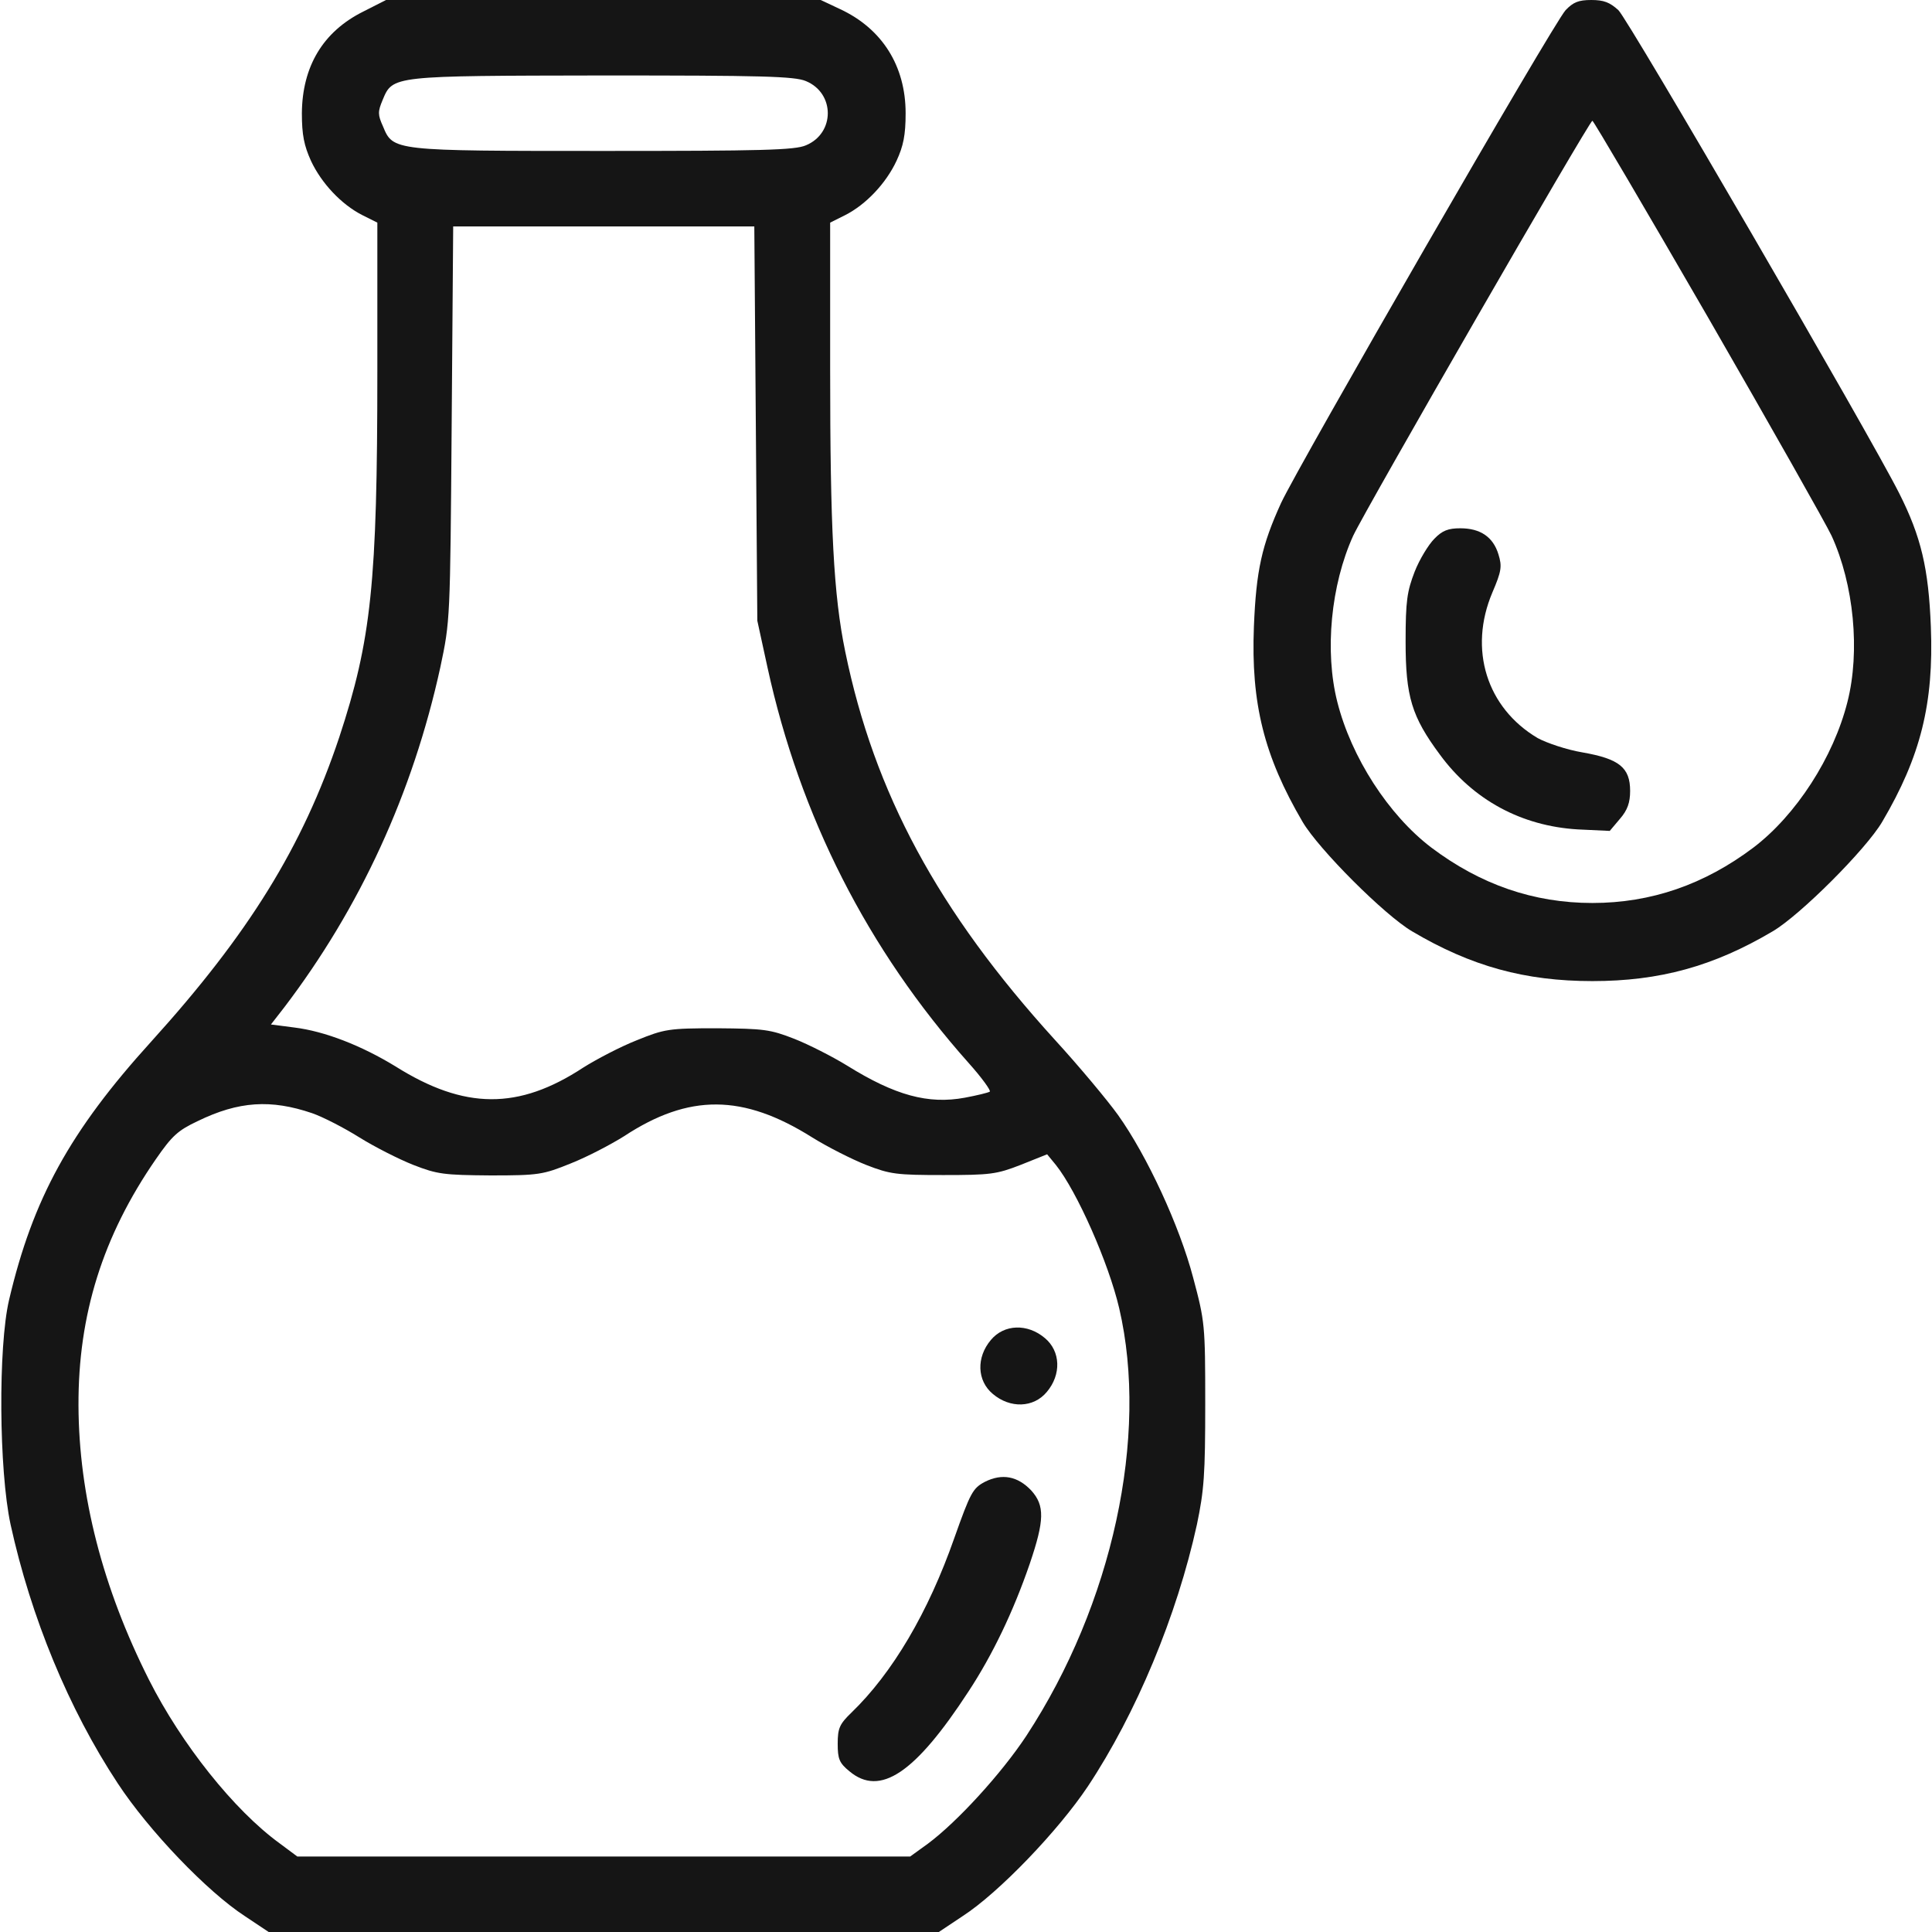 <svg xmlns="http://www.w3.org/2000/svg" width="512" height="512" fill="none" viewBox="0 0 512 512"><clipPath id="a"><path d="M0 0h512v512H0z"/></clipPath><g fill="#151515" clip-path="url(#a)"><path d="M96.2 3.1C85.6 8.4 80.1 17.6 80 30c0 5.8.6 8.6 2.4 12.6 2.8 6 8.1 11.6 13.6 14.4l4 2v39.4c0 56.2-1.6 71.2-10.1 97-9.7 29-24 52.1-49.8 80.6-21.6 23.8-31.4 41.7-37.7 68.5-2.9 12.4-2.7 45.1.4 59.5 5.4 24.6 15.4 48.9 28.4 68.6 8.2 12.5 23.7 28.7 33.7 35.2l6.3 4.2h177.599l6.3-4.2c9.6-6.2 25.4-22.7 33.2-34.4 12.8-19.3 23.6-45.2 28.9-69.4 1.9-9.1 2.2-13.3 2.2-32 0-20.9-.1-21.8-3.2-33.4-3.6-13.7-12.2-32.3-19.9-43.1-2.8-3.9-10.3-12.9-16.8-20-30.9-34-47.8-65.3-55.5-102.8-3.1-15-4-32.6-4-74.9V59l4-2c5.5-2.8 10.8-8.4 13.6-14.4 1.8-3.9 2.4-6.8 2.4-12.6 0-12.5-6.2-22.4-17.4-27.6l-5.1-2.4h-115.2zm117.399 18.4c7.7 3.2 7.7 13.8 0 17-2.9 1.3-11.9 1.5-53.6 1.5-56 0-55.8 0-58.5-6.5-1.4-3.1-1.4-3.9-.1-7 2.7-6.5 2.4-6.4 58.4-6.5 41.9 0 50.8.2 53.8 1.5zm-13.3 90.7.4 52.3 2.7 12.4c8.6 39.4 26.5 74.7 53.3 104.8 3.5 3.9 6 7.4 5.6 7.6-.5.3-3.4 1-6.6 1.6-9.7 1.8-18.5-.6-31.2-8.5-3.9-2.4-10.2-5.6-14-7.1-6.4-2.5-8.1-2.7-20.5-2.8-12.8 0-13.9.2-21.3 3.2-4.3 1.7-10.6 5-14.1 7.2-17.2 11.3-31.5 11.2-49.8-.3-9-5.5-18.7-9.3-26.8-10.3l-6.2-.8 3.5-4.5c20.1-26.4 34.1-56.8 41.4-90.2 2.6-12.3 2.6-12.3 3-64.6l.4-52.2h79.8zM82.699 295c2.9 1 8.5 3.9 12.5 6.4s10.5 5.8 14.3 7.3c6.4 2.5 8.1 2.7 20.5 2.8 12.8 0 13.9-.2 21.3-3.2 4.3-1.7 10.6-5 14.1-7.2 17.2-11.3 31.5-11.2 49.8.3 4 2.5 10.5 5.8 14.3 7.3 6.4 2.5 8.1 2.7 20.5 2.7s14.1-.2 20.5-2.7l7-2.8 2.3 2.8c5.6 7 14 26 16.8 38 7.9 33.9-1.8 78.5-24.6 113.3-6.6 10-18.3 22.8-26.1 28.6l-4.7 3.4h-162.4l-4.7-3.5c-12.1-8.8-26-26.3-34.6-43.3-12.3-24.4-18.6-48.9-18.7-72.7-.1-24 6.4-44.9 20.5-65.3 4.3-6.2 5.8-7.6 11.1-10.1 10.9-5.3 19.4-5.8 30.3-2.1z"/><path d="M262.598 355.1c-3.9 4.6-3.7 10.8.5 14.3 4.6 3.9 10.8 3.7 14.3-.5 3.9-4.6 3.7-10.8-.5-14.3-4.6-3.9-10.8-3.7-14.3.5zM261 392.7c-3.2 1.7-3.8 2.8-8.1 14.9-6.9 19.7-16.4 35.8-27.3 46.3-3.1 3-3.6 4.1-3.6 8.2 0 4 .4 5.1 3.1 7.3 8.1 6.8 17.4.6 31.6-21.2 6.3-9.6 11.8-21 16.2-33.8 3.9-11.5 4-15.4.4-19.4-3.6-3.8-7.7-4.6-12.3-2.3zM414.897 2.7c-3.2 3.4-70.8 120.7-75.4 130.6-5.1 11.2-6.6 17.8-7.2 32.8-.8 20.3 2.7 34.3 12.9 51.7 4.3 7.3 21.7 24.7 29 29 15.7 9.3 30 13.2 47.8 13.2s32.1-3.9 47.8-13.2c7.3-4.3 24.7-21.7 29-29 10.2-17.3 13.7-31.4 12.9-51.7-.6-15.5-2.6-23.9-8.4-35.4-7.8-15.5-71.7-125.4-74.4-128-2.3-2.1-3.9-2.7-7.2-2.7-3.4 0-4.8.6-6.8 2.7zm37.8 81.5c16.6 28.8 31.3 54.8 32.7 57.8 5.9 12.9 7.6 30.6 4.2 44-3.7 14.7-13.6 30-24.9 38.6-13 9.8-27.1 14.7-42.7 14.7s-29.7-4.9-42.7-14.7c-11.3-8.6-21.2-23.9-24.9-38.6-3.4-13.4-1.7-31 4.2-44 3.1-6.7 62.6-110 63.4-110 .3 0 14.1 23.5 30.7 52.2z"/><path d="M380.1 142.8c-1.5 1.5-3.9 5.4-5.2 8.7-2 5.2-2.4 7.7-2.4 18.5 0 14.6 1.6 19.9 9.1 30 8.8 12 21.6 18.9 36.5 19.8l8.5.4 2.7-3.2c2-2.3 2.7-4.3 2.7-7.4 0-6.2-2.9-8.5-12.6-10.2-4.2-.7-9.5-2.5-11.9-3.8-13.5-8-18.4-23.5-12-38.6 2.4-5.6 2.6-6.9 1.6-10.1-1.4-4.6-4.8-6.9-10.1-6.9-3.2 0-4.8.6-6.9 2.8z"/></g></svg>